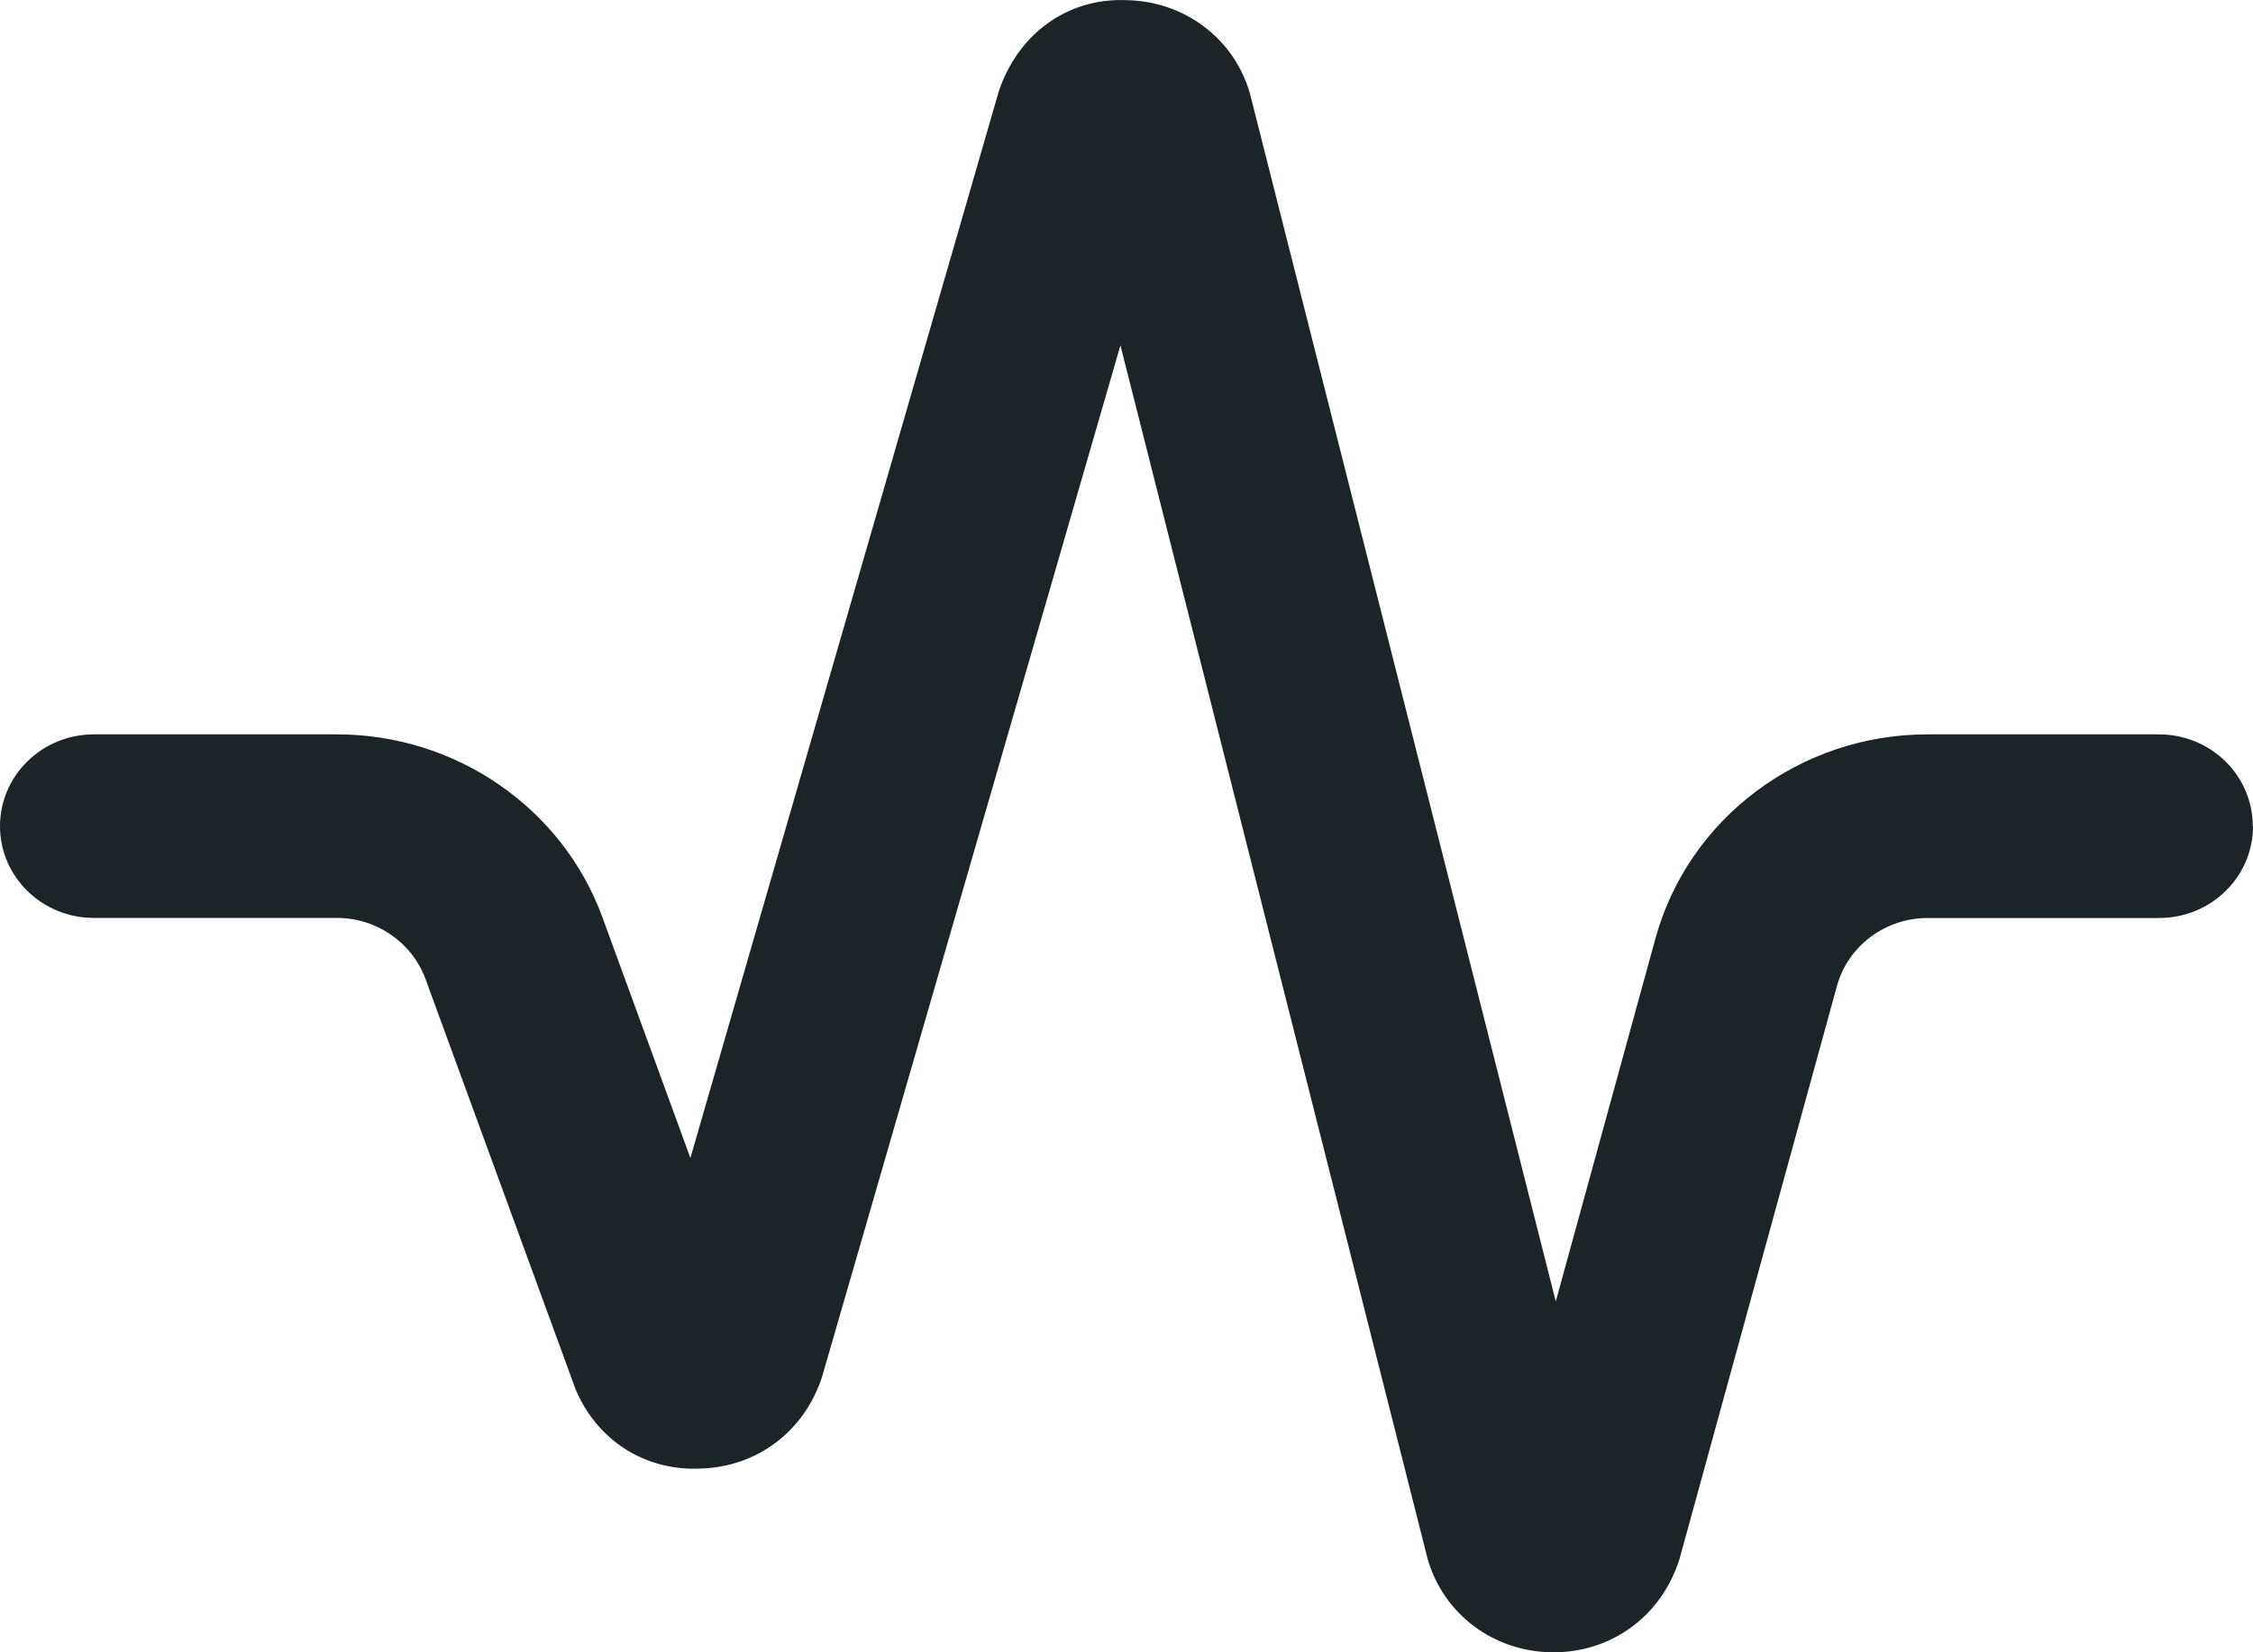 <svg xmlns="http://www.w3.org/2000/svg" width="30" height="22" viewBox="0 0 30 22" fill="none"><path d="M30 11.001C30 11.676 29.441 12.223 28.75 12.223H25.668C25.102 12.223 24.606 12.596 24.46 13.128L22.364 20.756C22.125 21.52 21.457 22 20.688 22H20.666C19.887 21.991 19.223 21.493 19.011 20.761L14.919 4.598L10.946 18.333C10.707 19.062 10.084 19.525 9.346 19.553C8.581 19.594 7.947 19.169 7.665 18.5L5.665 13.033C5.486 12.549 5.014 12.222 4.487 12.222H1.25C0.559 12.222 0 11.675 0 11C0 10.326 0.559 9.778 1.25 9.778H4.489C6.069 9.778 7.486 10.755 8.02 12.209L9.193 15.418L13.297 1.224C13.549 0.46 14.206 -0.031 14.999 0.002C15.771 0.015 16.431 0.512 16.642 1.238L20.716 17.328L22.044 12.493C22.483 10.895 23.971 9.778 25.665 9.778H28.747C29.439 9.778 29.997 10.326 29.997 11L30 11.001Z" fill="#1C2427"></path></svg>